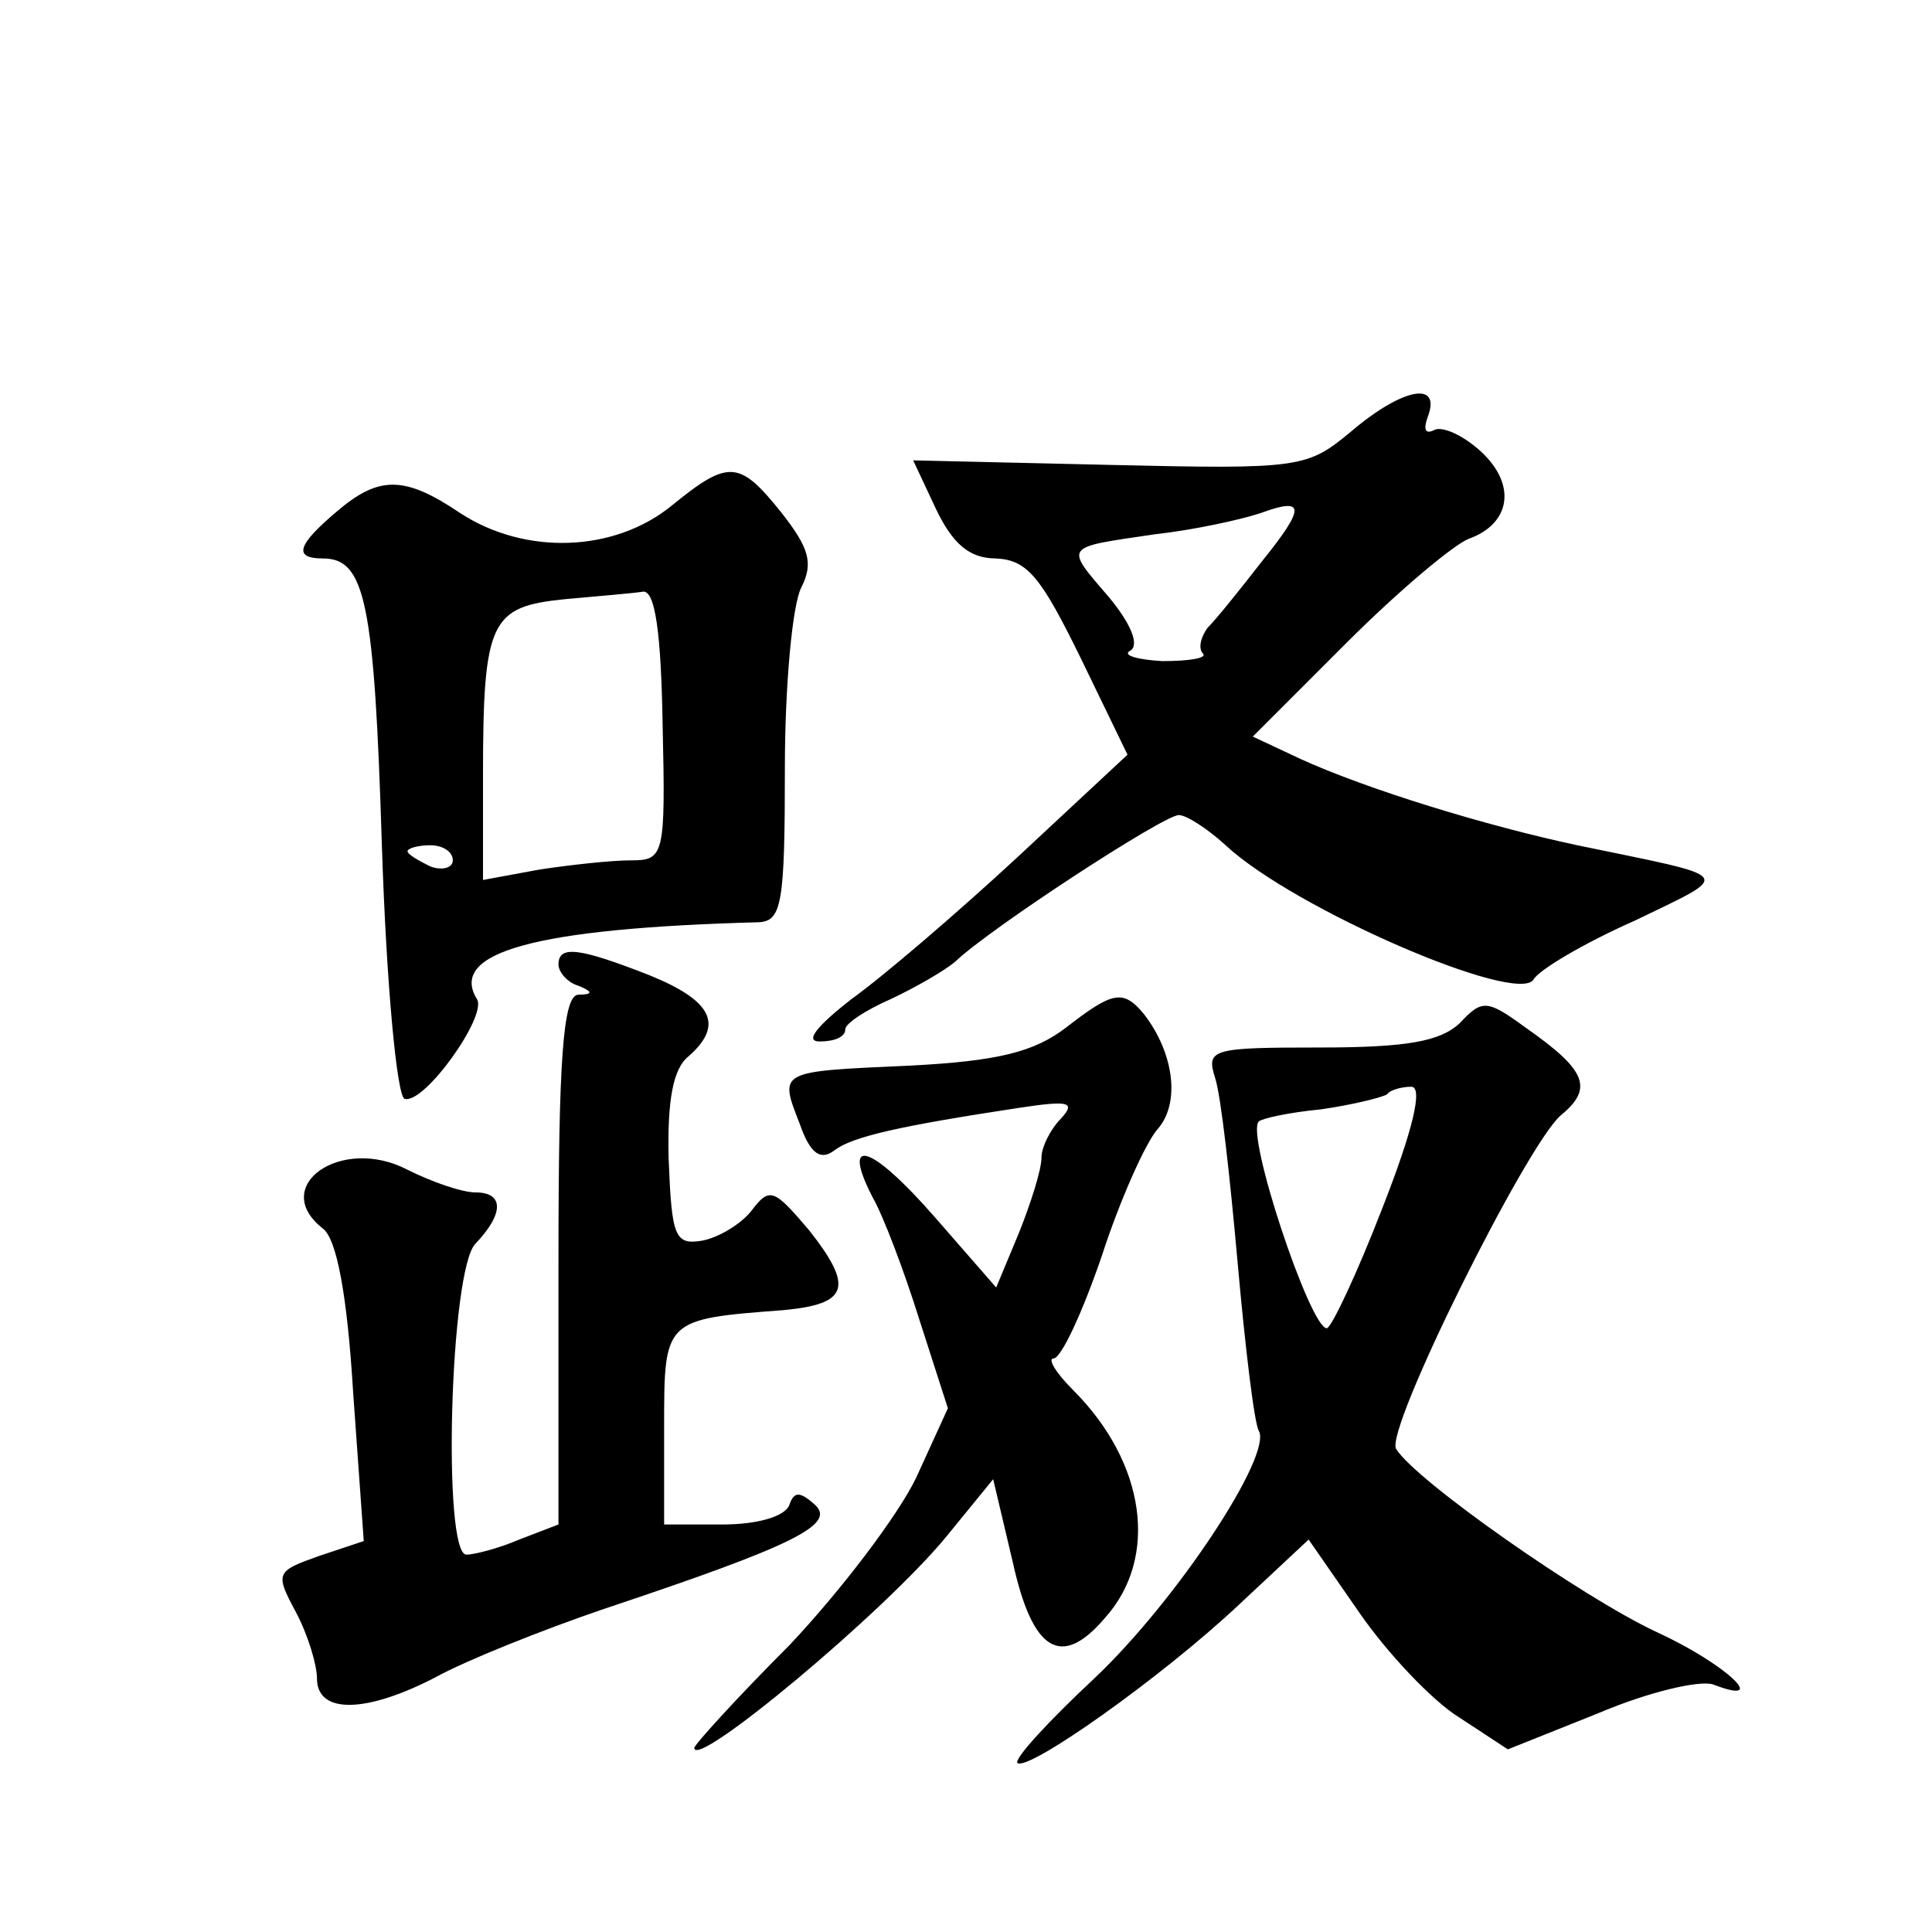 <?xml version="1.0" standalone="no"?>
<!DOCTYPE svg PUBLIC "-//W3C//DTD SVG 20010904//EN"
 "http://www.w3.org/TR/2001/REC-SVG-20010904/DTD/svg10.dtd">
<svg version="1.0" xmlns="http://www.w3.org/2000/svg"
 width="128pt" height="128pt" viewBox="0 0 128 128"
 preserveAspectRatio="xMidYMid meet">
<g transform="translate(0,128) scale(0.1,-0.1)"
fill="#0" stroke="none">
<path d="M895 994 c-29 -24 -33 -25 -160 -22 l-130 3 15 -32 c11 -23 22 -33 40
-33 21 -1 30 -13 56 -66 l31 -64 -73 -68 c-40 -37 -89 -79 -110 -94 -23 -18 -31
-28 -21 -28 10 0 17 3 17 8 0 4 14 13 30 20 17 8 36 19 43 25 23 22 138 97 148
97 5 0 19 -9 31 -20 45 -42 193 -106 204 -89 3 6 33 24 67 39 66 32 68 28 -38 50
-61 13 -139 37 -183 57 l-32 15 62 62 c35 35 71 65 81 69 28 10 32 36 8 58 -12
11 -26 17 -31 14 -6 -3 -7 1 -4 9 9 24 -17 19 -51 -10z m-59 -86 c-14 -18 -30 -38
-36 -44 -5 -7 -6 -14 -3 -17 3 -3 -9 -5 -27 -5 -17 1 -27 4 -21 7 6 4 0 18 -14
35 -30 35 -31 33 30 42 27 3 58 10 70 14 30 11 30 4 1 -32z M445 945 c-38 -31 -97
-33 -140 -5 -37 25 -54 25 -82 1 -26 -22 -29 -31 -9 -31 28 0 34 -29 39 -190 3
-93 10 -166 15 -168 13 -4 55 55 48 66 -19 31 38 47 187 51 15 1 17 13 17 102 0
55 5 109 11 120 8 16 5 26 -13 49 -28 35 -35 36 -73 5z m-6 -145 c2 -87 1 -90 -21
-90 -13 0 -40 -3 -60 -6 l-38 -7 0 69 c0 103 5 112 54 117 22 2 46 4 52 5 8 1 12
-27 13 -88z m-139 -90 c0 -5 -7 -7 -15 -4 -8 4 -15 8 -15 10 0 2 7 4 15 4 8 0 15
-4 15 -10z M370 641 c0 -5 6 -12 13 -14 10 -4 10 -6 0 -6 -10 -1 -13 -43 -13 -176
l0 -175 -26 -10 c-14 -6 -30 -10 -35 -10 -16 0 -11 189 6 206 19 20 19 34 0 34
-9 0 -29 7 -45 15 -44 23 -92 -11 -56 -39 9 -7 16 -43 20 -109 l7 -98 -30 -10 c-28
-10 -29 -11 -15 -37 8 -15 14 -35 14 -44 0 -24 33 -23 79 1 20 11 70 31 111 45
126 42 154 56 140 69 -10 9 -14 9 -17 0 -3 -8 -22 -13 -44 -13 l-39 0 0 65 c0 71
0 71 79 77 43 4 47 15 17 53 -23 27 -26 29 -38 13 -7 -9 -22 -18 -33 -20 -18 -3
-20 3 -22 54 -1 39 3 60 13 68 24 21 16 37 -26 54 -46 18 -60 20 -60 7z M706 599
c-21 -16 -45 -22 -103 -25 -88 -4 -87 -3 -73 -39 7 -20 14 -24 23 -17 12 9 43 16
122 28 33 5 38 4 28 -7 -7 -7 -13 -19 -13 -26 0 -8 -7 -30 -15 -50 l-15 -36 -41
47 c-42 48 -62 54 -41 13 7 -12 21 -49 31 -81 l19 -59 -21 -46 c-12 -25 -50 -75
-84 -111 -35 -35 -63 -66 -63 -68 0 -15 126 90 167 140 l31 38 13 -55 c13 -59 32
-71 61 -37 36 40 27 103 -21 151 -12 12 -17 21 -13 21 5 0 19 30 32 68 12 37 29
75 37 84 15 17 11 50 -9 76 -14 17 -21 15 -52 -9z M967 602 c-13 -12 -35 -16 -93
-16 -71 0 -75 -1 -69 -20 4 -12 10 -67 15 -123 5 -56 11 -106 14 -111 9 -16 -54
-112 -109 -164 -30 -28 -53 -53 -51 -56 7 -6 96 57 147 105 l46 43 34 -49 c18 -26
48 -58 66 -69 l32 -21 60 24 c33 14 67 22 76 19 39 -15 8 14 -38 35 -49 23 -159
100 -172 121 -8 12 86 201 109 221 22 18 17 30 -23 58 -26 19 -29 19 -44 3z m-51
-122 c-17 -44 -34 -80 -37 -80 -11 0 -54 129 -45 137 2 2 20 6 41 8 21 3 41 8 44
10 2 3 10 5 16 5 8 0 1 -29 -19 -80z"/>
</g>
</svg>
